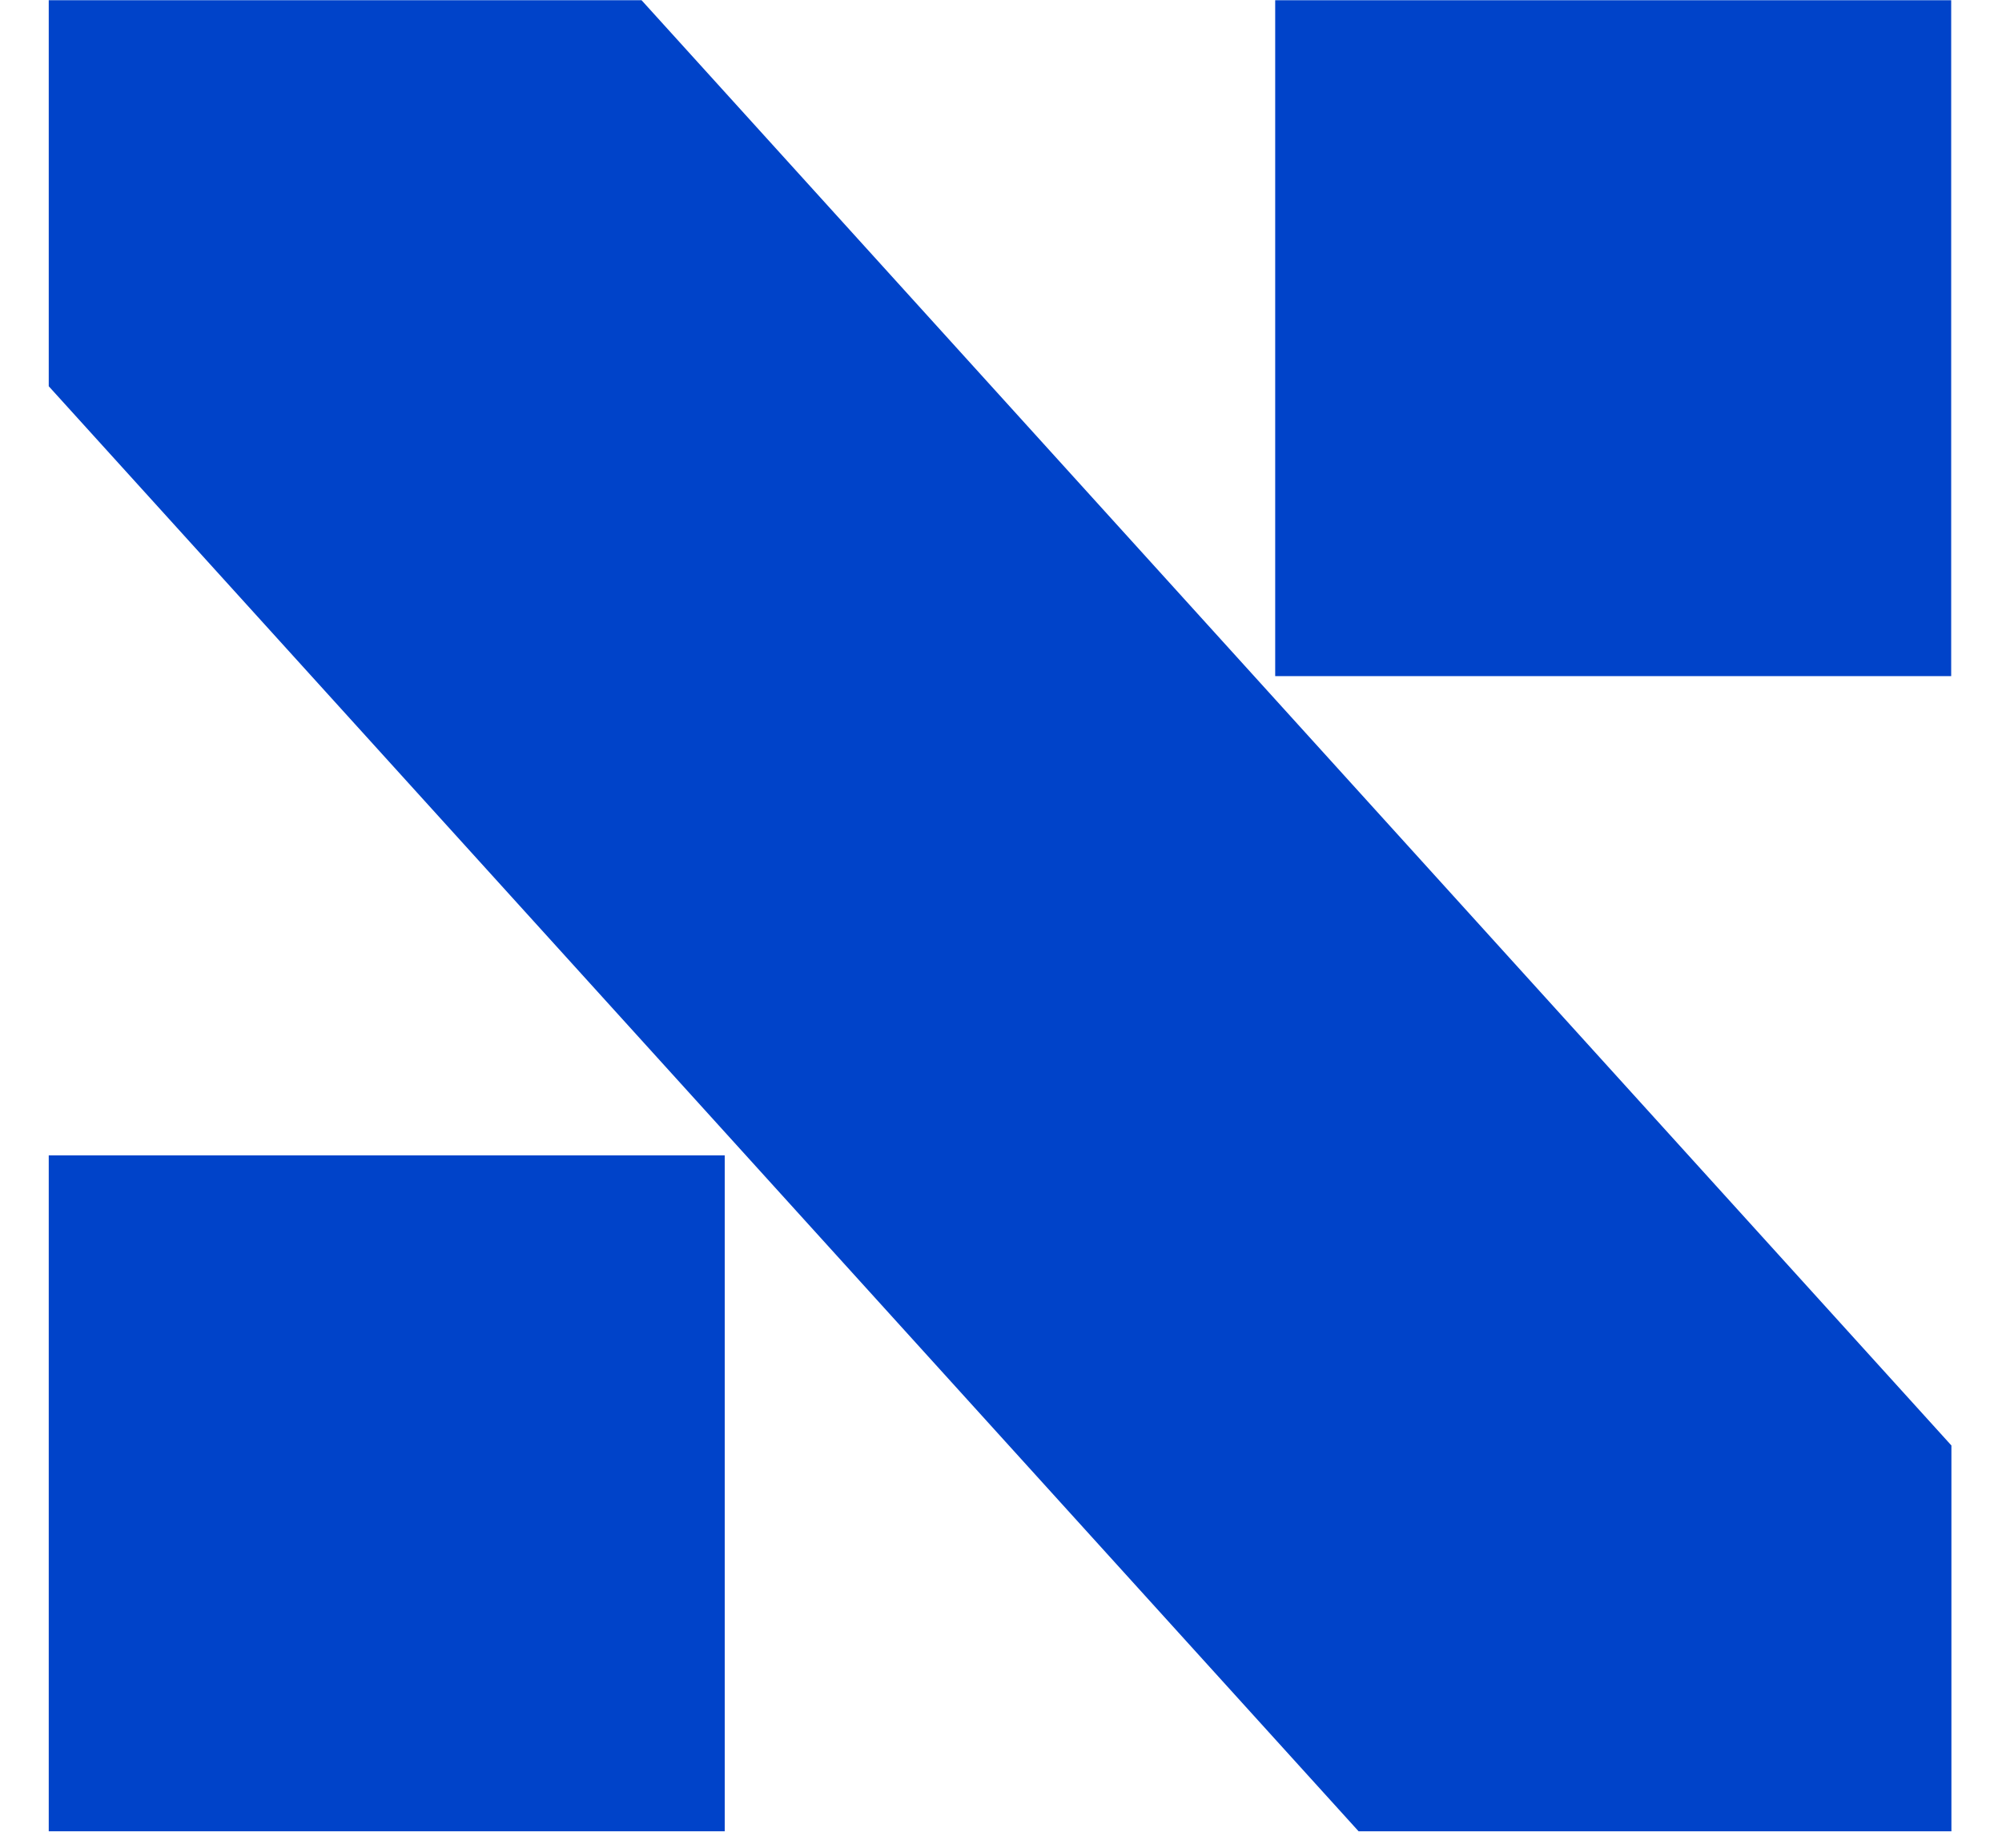 <svg width="26" height="24" viewBox="0 0 26 24" fill="none" xmlns="http://www.w3.org/2000/svg">
<g clip-path="url(#clip0_1_307)">
<path d="M25.343 18.775V23.786H17.644L0.633 5.017V0.003H8.332L25.343 18.775Z" fill="#0043C9"/>
<path d="M25.34 0.003H16.561V8.782H25.34V0.003Z" fill="#0043C9"/>
<path d="M9.412 15.007H0.633V23.786H9.412V15.007Z" fill="#0043C9"/>
</g>
<defs>
<clipPath id="clip0_1_307">
<rect width="25.6" height="24" fill="white"/>
</clipPath>
</defs>
</svg>
